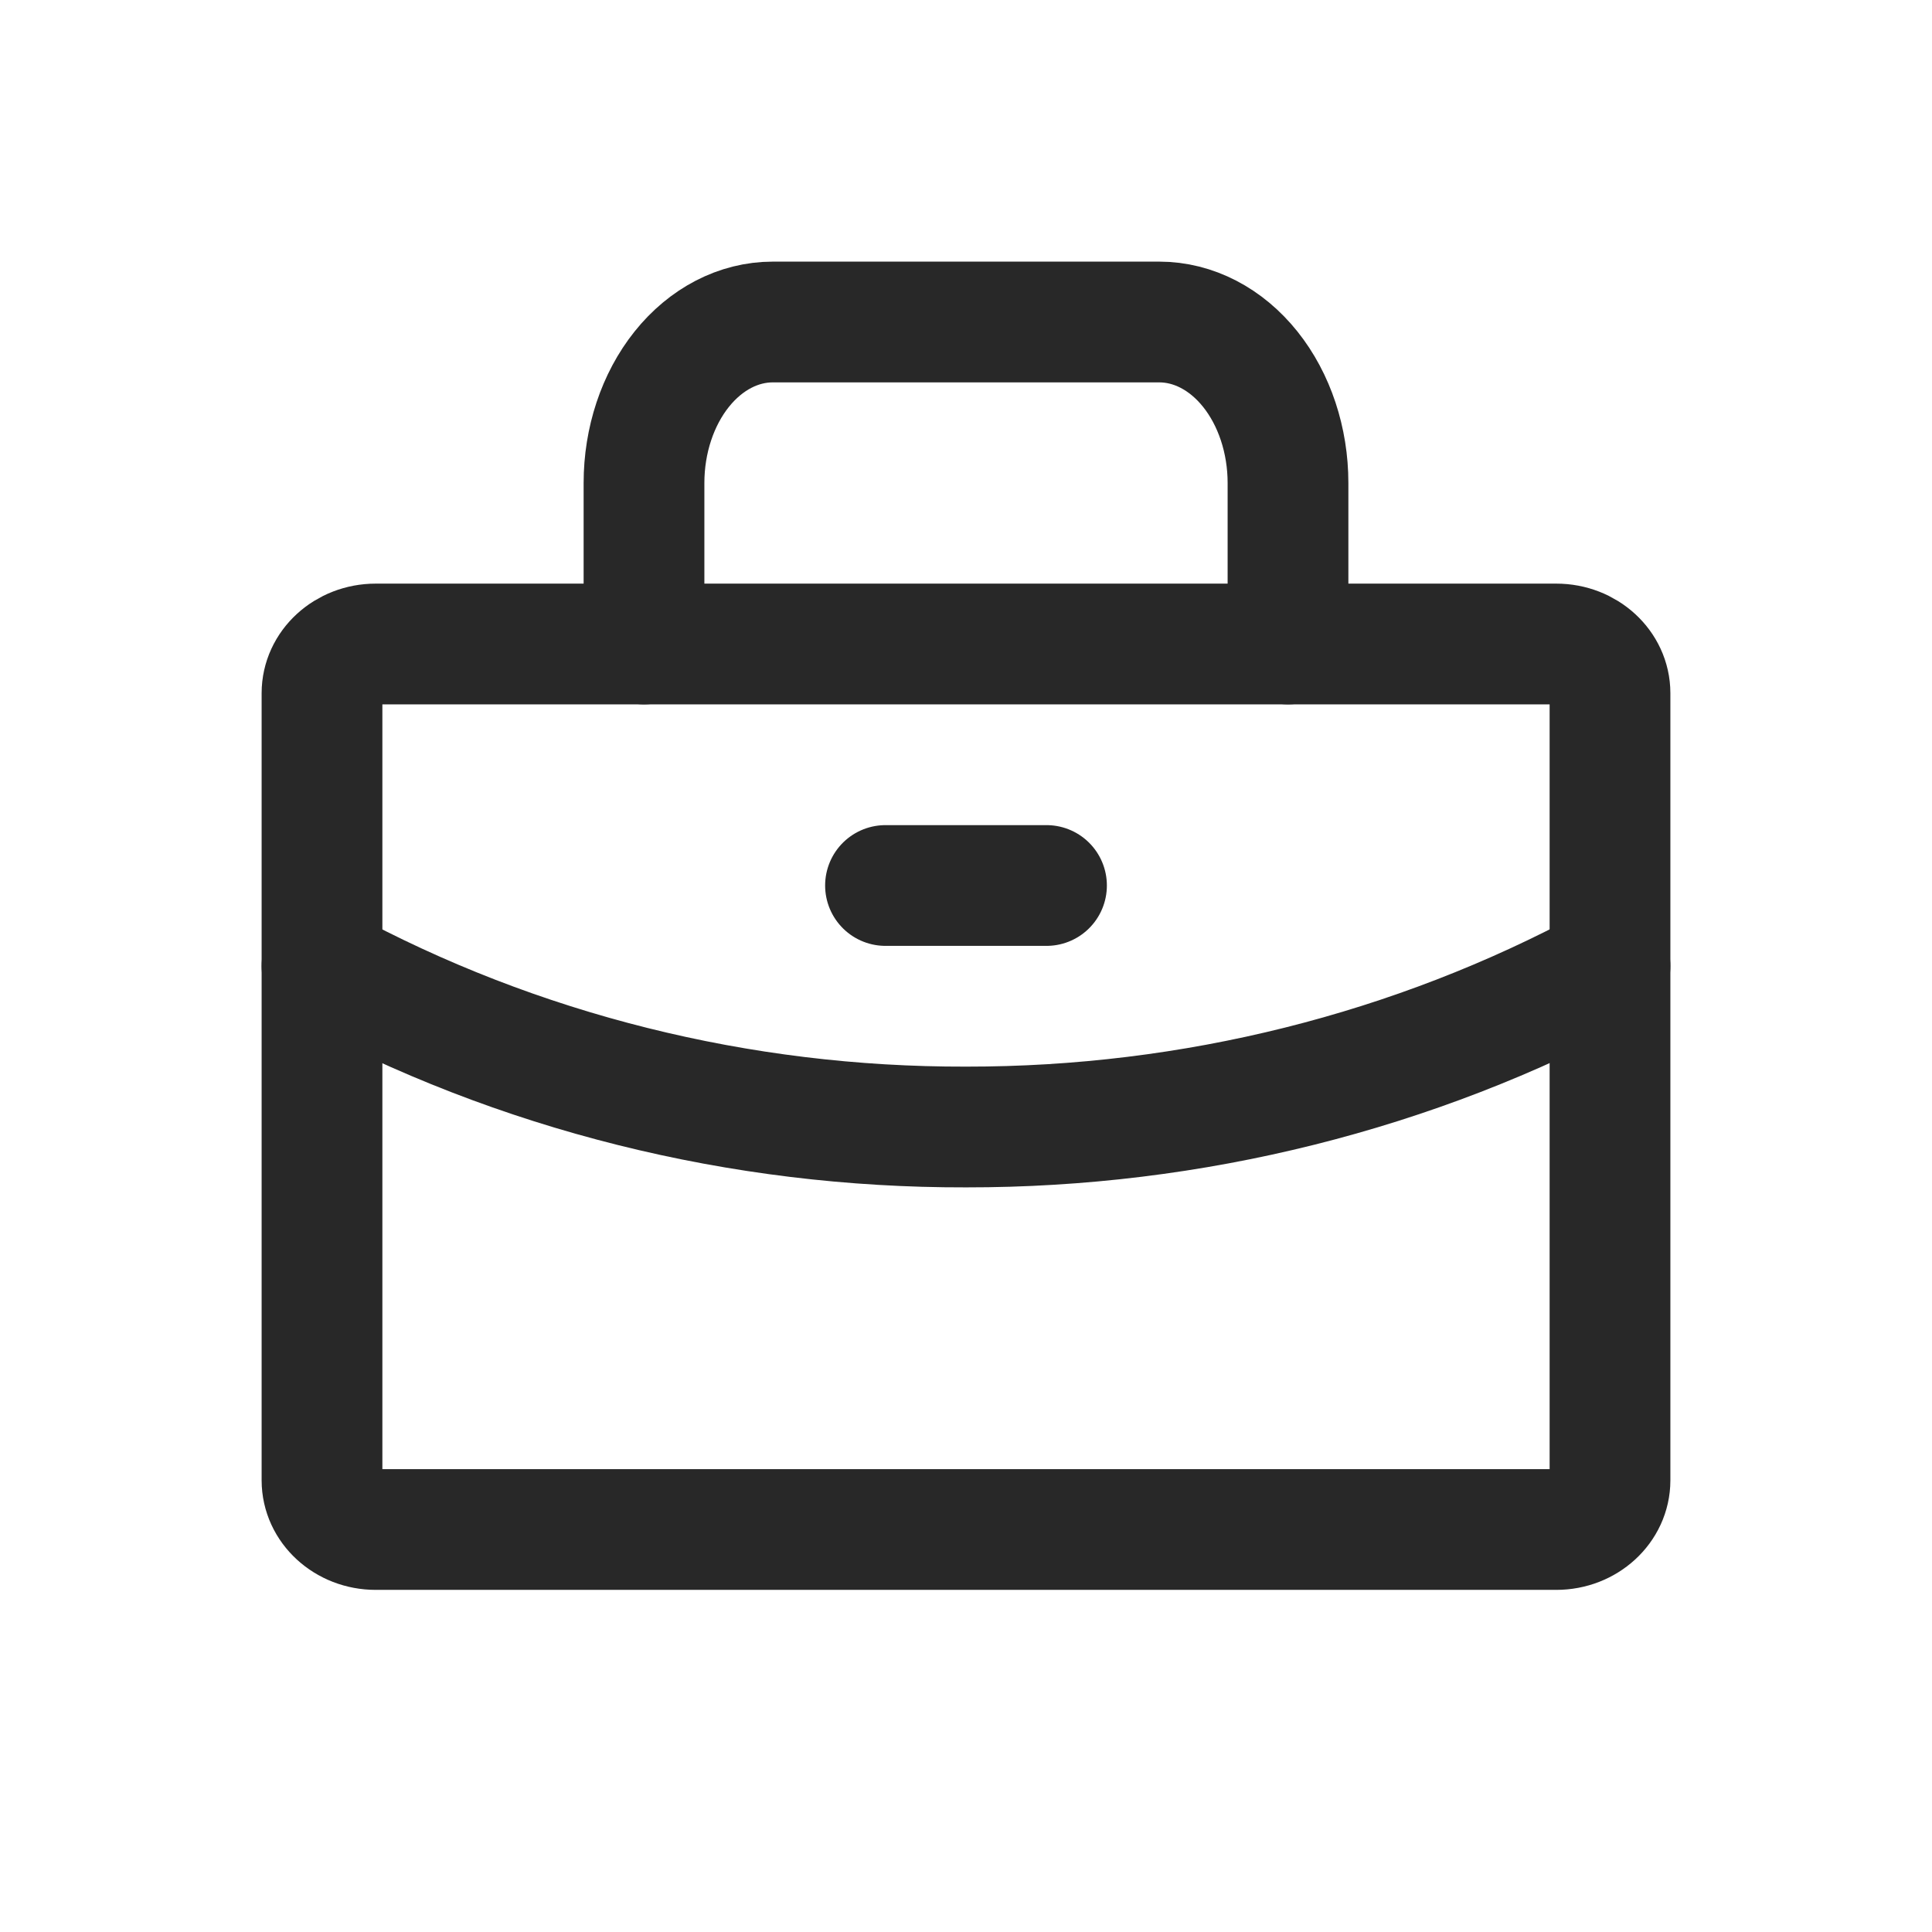 <svg width="24" height="24" viewBox="0 0 24 24" fill="none" xmlns="http://www.w3.org/2000/svg">
<path d="M19.333 8H4.667C4.298 8 4 8.274 4 8.611V18.389C4 18.726 4.298 19 4.667 19H19.333C19.701 19 20 18.726 20 18.389V8.611C20 8.274 19.701 8 19.333 8Z" stroke="#282828" stroke-width="1.5" stroke-linecap="round" stroke-linejoin="round"/>
<path d="M16 8V6C16 5.47 15.831 4.961 15.531 4.586C15.231 4.211 14.824 4 14.4 4H9.6C9.176 4 8.769 4.211 8.469 4.586C8.169 4.961 8 5.47 8 6V8" stroke="#282828" stroke-width="1.5" stroke-linecap="round" stroke-linejoin="round"/>
<path d="M20 12C17.569 13.313 14.809 14.003 12 14C9.191 14.007 6.43 13.317 4 12" stroke="#282828" stroke-width="1.5" stroke-linecap="round" stroke-linejoin="round"/>
<path d="M11 11H13" stroke="#282828" stroke-width="1.5" stroke-linecap="round" stroke-linejoin="round"/>
</svg>
